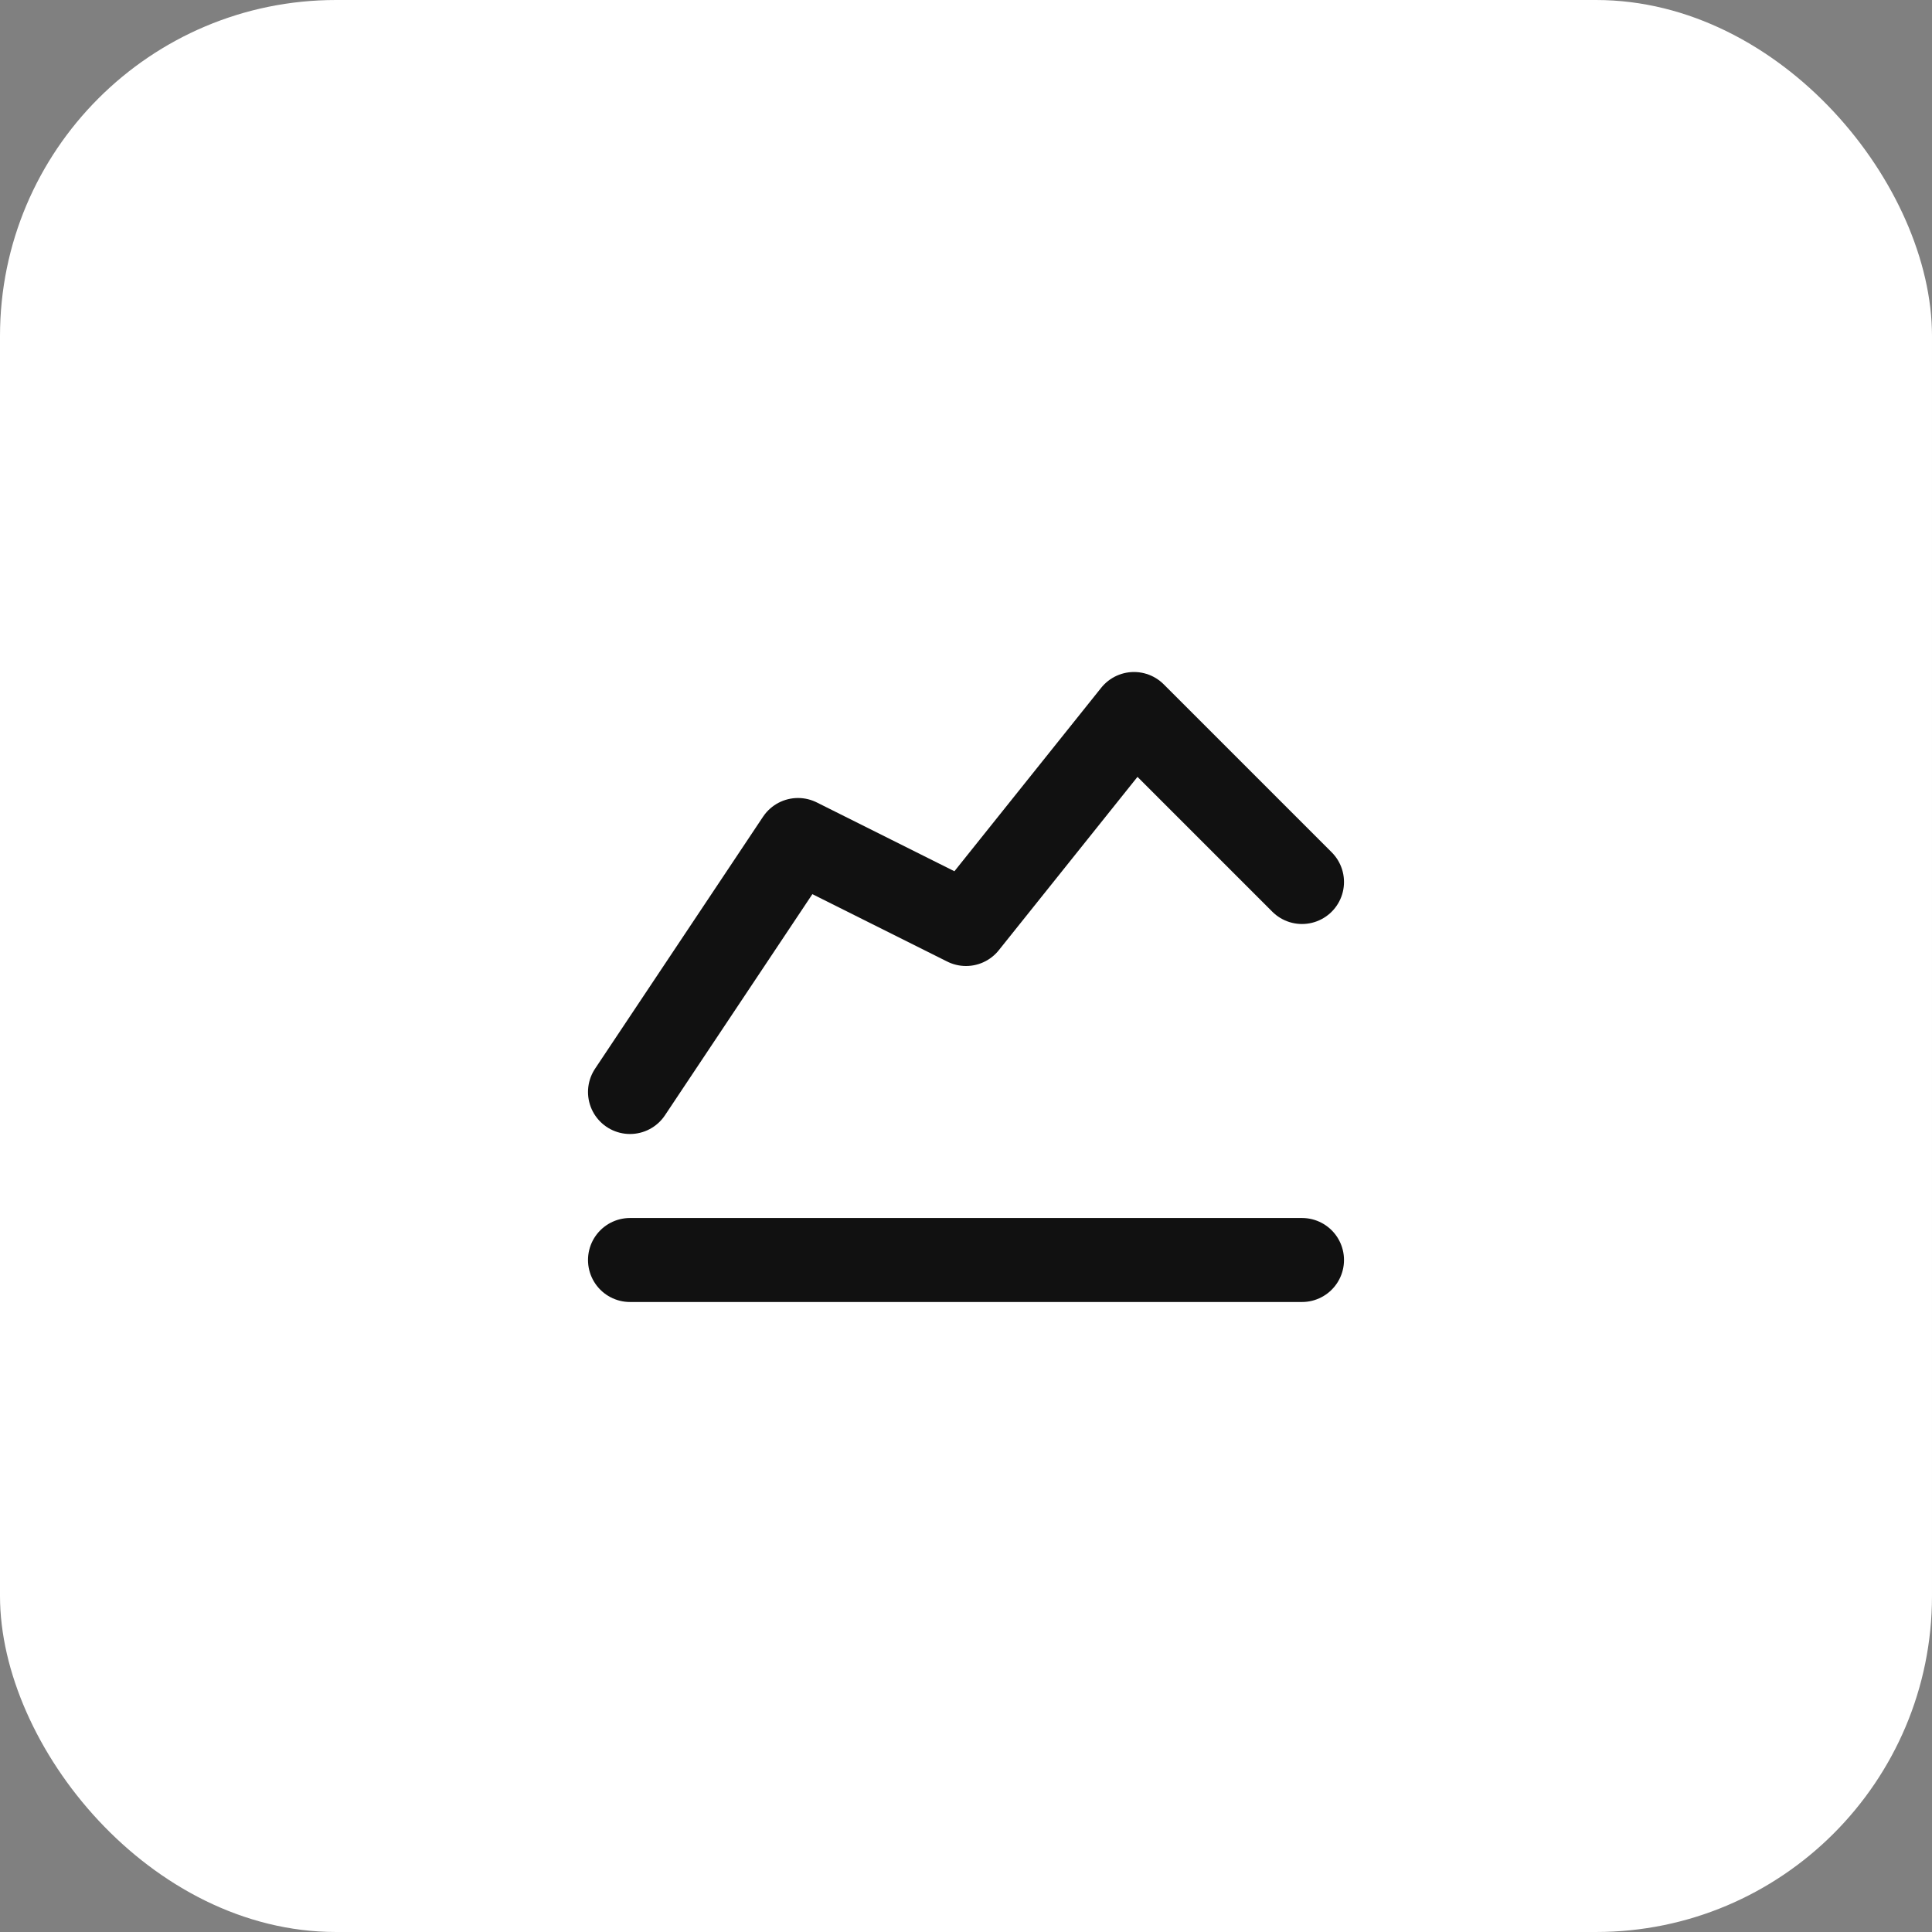 <svg xmlns="http://www.w3.org/2000/svg" width="46" height="46" viewBox="0 0 46 46" fill="none"><rect x="0" y="0" width="46" height="46" fill="#808080" stroke="none"/><rect width="46" height="46" rx="8" fill="white"></rect><g clip-path="url(#clip0_36_155)"><path d="M15 30H31" stroke="#111111" stroke-width="2" stroke-linecap="round" stroke-linejoin="round"></path><path d="M15 26L19 20L23 22L27 17L31 21" stroke="#111111" stroke-width="2" stroke-linecap="round" stroke-linejoin="round"></path></g><defs><clipPath id="clip0_36_155"><rect width="24" height="24" fill="white" transform="translate(11 11)"></rect></clipPath></defs></svg>
